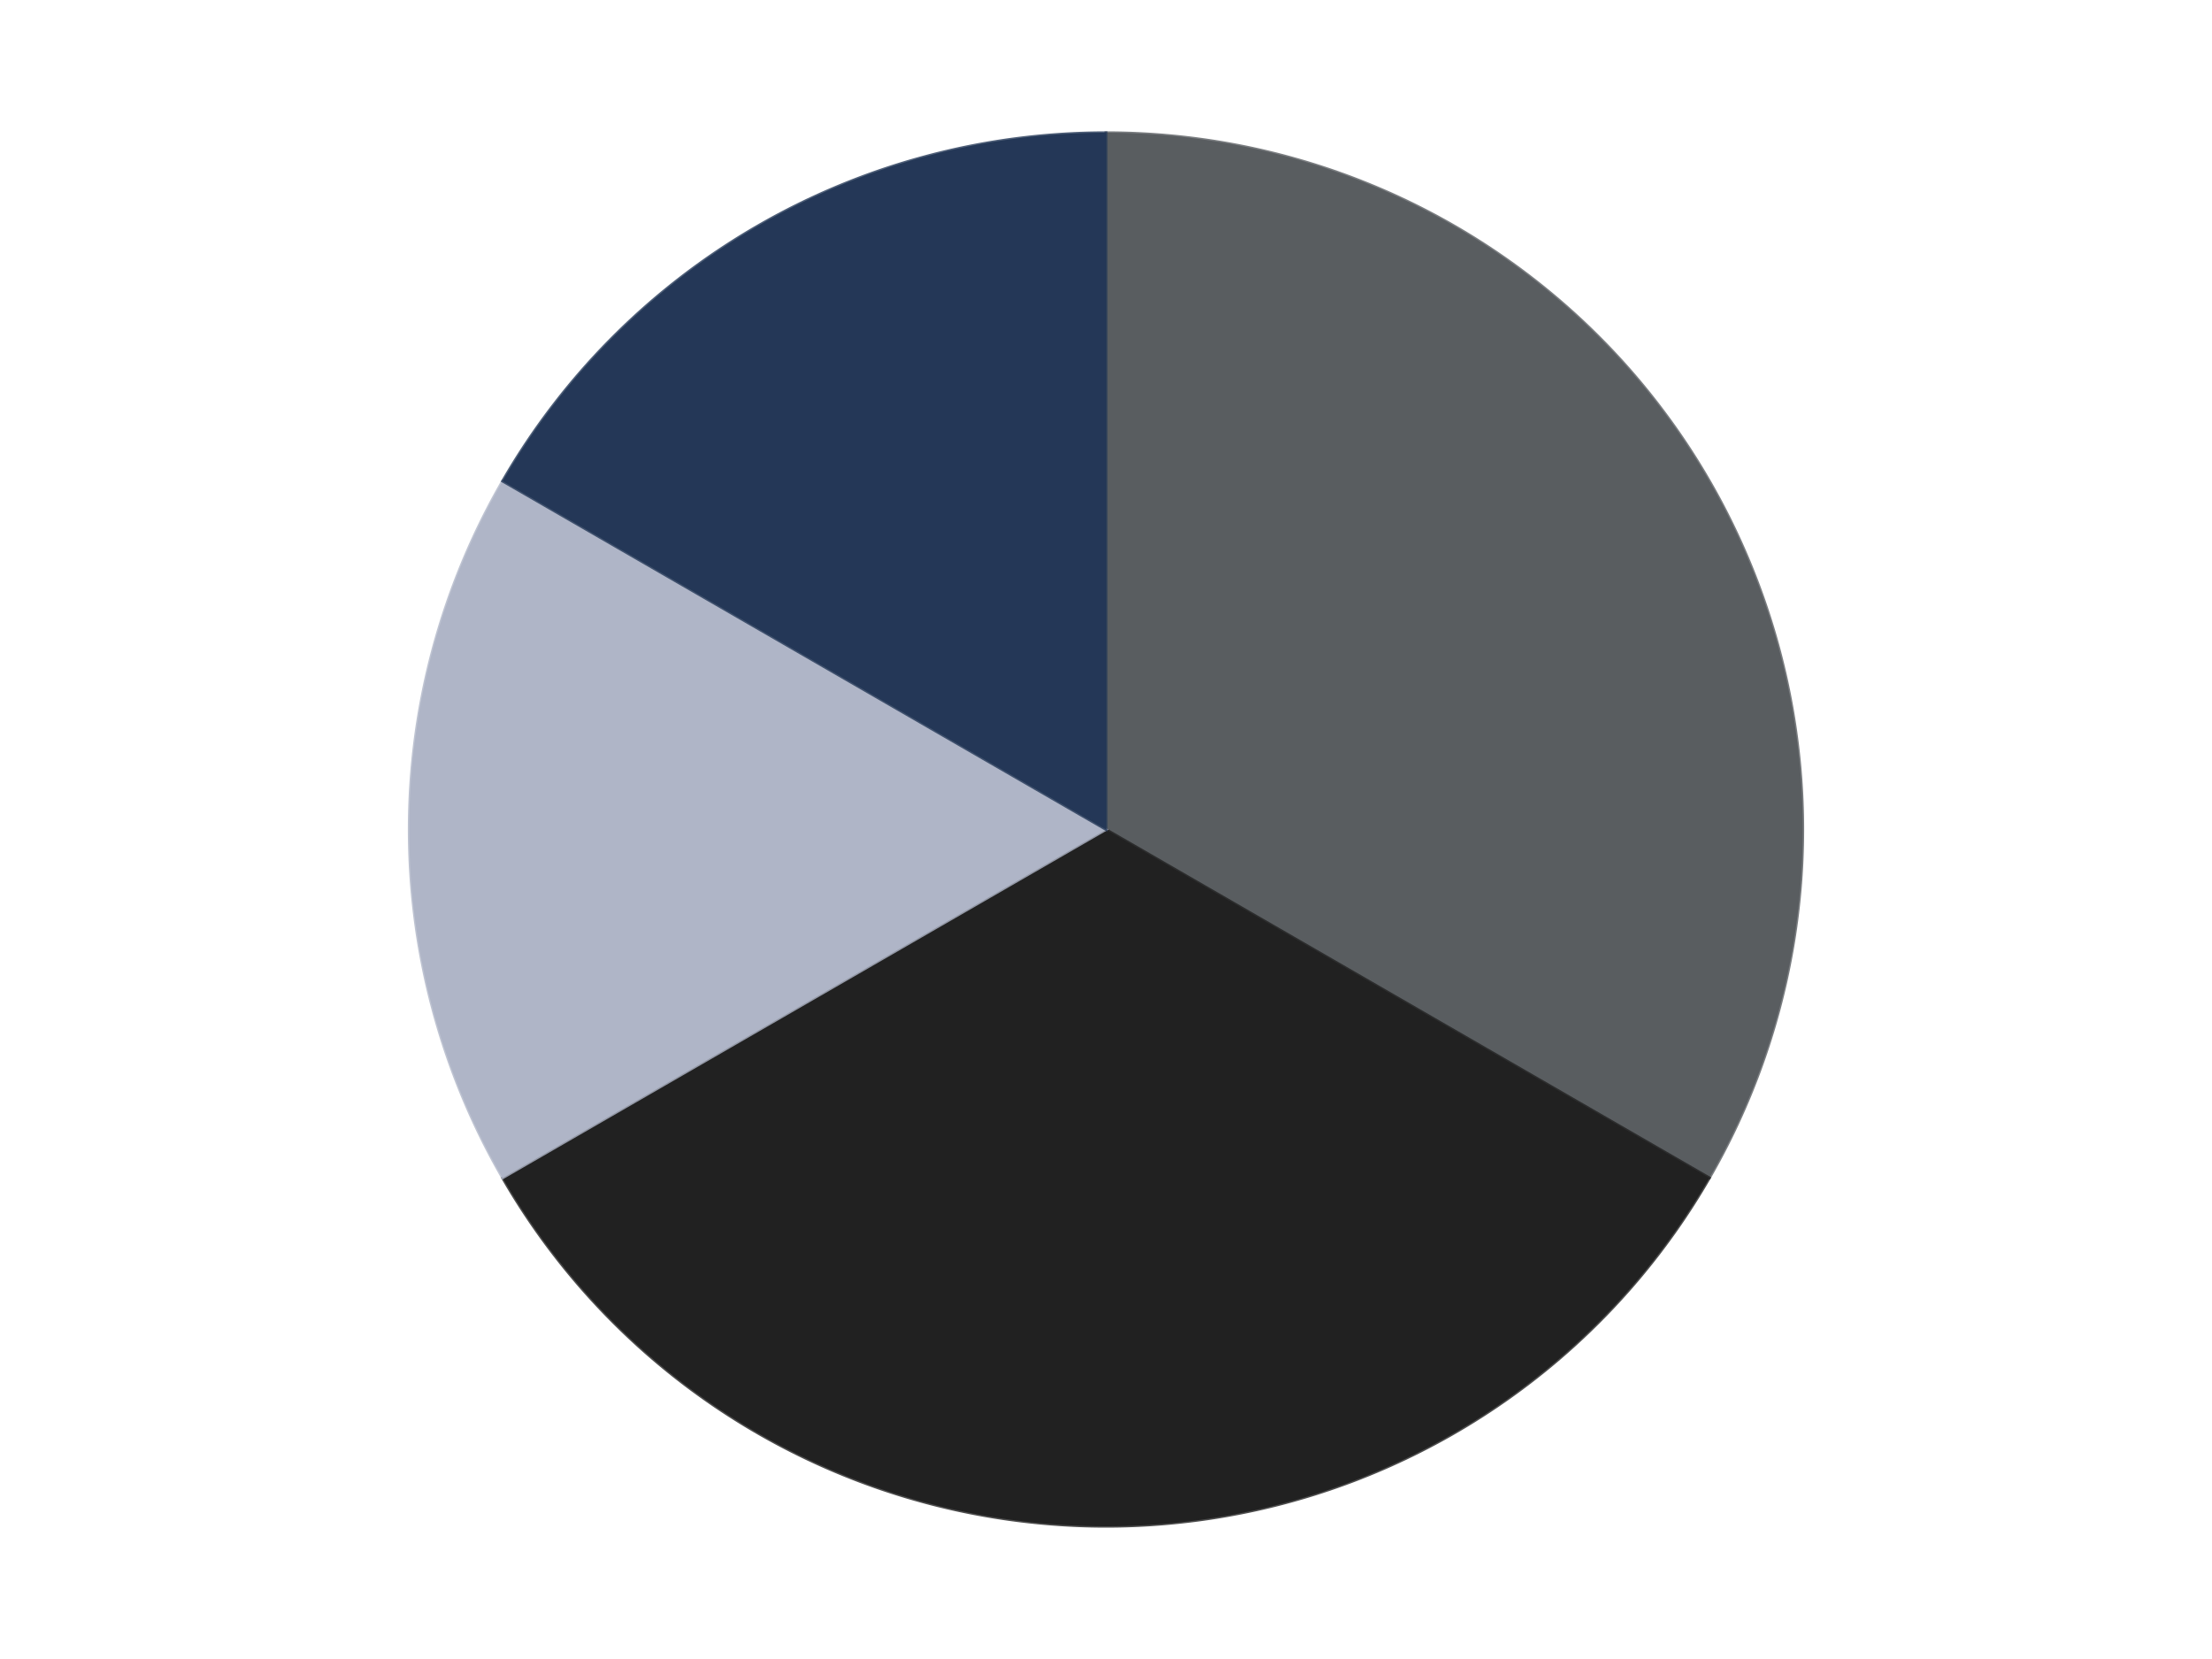 <?xml version='1.0' encoding='utf-8'?>
<svg xmlns="http://www.w3.org/2000/svg" xmlns:xlink="http://www.w3.org/1999/xlink" id="chart-3795d146-b6d9-4eaa-966a-85e6a34e137a" class="pygal-chart" viewBox="0 0 800 600"><!--Generated with pygal 3.0.4 (lxml) ©Kozea 2012-2016 on 2024-07-01--><!--http://pygal.org--><!--http://github.com/Kozea/pygal--><defs><style type="text/css">#chart-3795d146-b6d9-4eaa-966a-85e6a34e137a{-webkit-user-select:none;-webkit-font-smoothing:antialiased;font-family:Consolas,"Liberation Mono",Menlo,Courier,monospace}#chart-3795d146-b6d9-4eaa-966a-85e6a34e137a .title{font-family:Consolas,"Liberation Mono",Menlo,Courier,monospace;font-size:16px}#chart-3795d146-b6d9-4eaa-966a-85e6a34e137a .legends .legend text{font-family:Consolas,"Liberation Mono",Menlo,Courier,monospace;font-size:14px}#chart-3795d146-b6d9-4eaa-966a-85e6a34e137a .axis text{font-family:Consolas,"Liberation Mono",Menlo,Courier,monospace;font-size:10px}#chart-3795d146-b6d9-4eaa-966a-85e6a34e137a .axis text.major{font-family:Consolas,"Liberation Mono",Menlo,Courier,monospace;font-size:10px}#chart-3795d146-b6d9-4eaa-966a-85e6a34e137a .text-overlay text.value{font-family:Consolas,"Liberation Mono",Menlo,Courier,monospace;font-size:16px}#chart-3795d146-b6d9-4eaa-966a-85e6a34e137a .text-overlay text.label{font-family:Consolas,"Liberation Mono",Menlo,Courier,monospace;font-size:10px}#chart-3795d146-b6d9-4eaa-966a-85e6a34e137a .tooltip{font-family:Consolas,"Liberation Mono",Menlo,Courier,monospace;font-size:14px}#chart-3795d146-b6d9-4eaa-966a-85e6a34e137a text.no_data{font-family:Consolas,"Liberation Mono",Menlo,Courier,monospace;font-size:64px}
#chart-3795d146-b6d9-4eaa-966a-85e6a34e137a{background-color:transparent}#chart-3795d146-b6d9-4eaa-966a-85e6a34e137a path,#chart-3795d146-b6d9-4eaa-966a-85e6a34e137a line,#chart-3795d146-b6d9-4eaa-966a-85e6a34e137a rect,#chart-3795d146-b6d9-4eaa-966a-85e6a34e137a circle{-webkit-transition:150ms;-moz-transition:150ms;transition:150ms}#chart-3795d146-b6d9-4eaa-966a-85e6a34e137a .graph &gt; .background{fill:transparent}#chart-3795d146-b6d9-4eaa-966a-85e6a34e137a .plot &gt; .background{fill:transparent}#chart-3795d146-b6d9-4eaa-966a-85e6a34e137a .graph{fill:rgba(0,0,0,.87)}#chart-3795d146-b6d9-4eaa-966a-85e6a34e137a text.no_data{fill:rgba(0,0,0,1)}#chart-3795d146-b6d9-4eaa-966a-85e6a34e137a .title{fill:rgba(0,0,0,1)}#chart-3795d146-b6d9-4eaa-966a-85e6a34e137a .legends .legend text{fill:rgba(0,0,0,.87)}#chart-3795d146-b6d9-4eaa-966a-85e6a34e137a .legends .legend:hover text{fill:rgba(0,0,0,1)}#chart-3795d146-b6d9-4eaa-966a-85e6a34e137a .axis .line{stroke:rgba(0,0,0,1)}#chart-3795d146-b6d9-4eaa-966a-85e6a34e137a .axis .guide.line{stroke:rgba(0,0,0,.54)}#chart-3795d146-b6d9-4eaa-966a-85e6a34e137a .axis .major.line{stroke:rgba(0,0,0,.87)}#chart-3795d146-b6d9-4eaa-966a-85e6a34e137a .axis text.major{fill:rgba(0,0,0,1)}#chart-3795d146-b6d9-4eaa-966a-85e6a34e137a .axis.y .guides:hover .guide.line,#chart-3795d146-b6d9-4eaa-966a-85e6a34e137a .line-graph .axis.x .guides:hover .guide.line,#chart-3795d146-b6d9-4eaa-966a-85e6a34e137a .stackedline-graph .axis.x .guides:hover .guide.line,#chart-3795d146-b6d9-4eaa-966a-85e6a34e137a .xy-graph .axis.x .guides:hover .guide.line{stroke:rgba(0,0,0,1)}#chart-3795d146-b6d9-4eaa-966a-85e6a34e137a .axis .guides:hover text{fill:rgba(0,0,0,1)}#chart-3795d146-b6d9-4eaa-966a-85e6a34e137a .reactive{fill-opacity:1.0;stroke-opacity:.8;stroke-width:1}#chart-3795d146-b6d9-4eaa-966a-85e6a34e137a .ci{stroke:rgba(0,0,0,.87)}#chart-3795d146-b6d9-4eaa-966a-85e6a34e137a .reactive.active,#chart-3795d146-b6d9-4eaa-966a-85e6a34e137a .active .reactive{fill-opacity:0.6;stroke-opacity:.9;stroke-width:4}#chart-3795d146-b6d9-4eaa-966a-85e6a34e137a .ci .reactive.active{stroke-width:1.5}#chart-3795d146-b6d9-4eaa-966a-85e6a34e137a .series text{fill:rgba(0,0,0,1)}#chart-3795d146-b6d9-4eaa-966a-85e6a34e137a .tooltip rect{fill:transparent;stroke:rgba(0,0,0,1);-webkit-transition:opacity 150ms;-moz-transition:opacity 150ms;transition:opacity 150ms}#chart-3795d146-b6d9-4eaa-966a-85e6a34e137a .tooltip .label{fill:rgba(0,0,0,.87)}#chart-3795d146-b6d9-4eaa-966a-85e6a34e137a .tooltip .label{fill:rgba(0,0,0,.87)}#chart-3795d146-b6d9-4eaa-966a-85e6a34e137a .tooltip .legend{font-size:.8em;fill:rgba(0,0,0,.54)}#chart-3795d146-b6d9-4eaa-966a-85e6a34e137a .tooltip .x_label{font-size:.6em;fill:rgba(0,0,0,1)}#chart-3795d146-b6d9-4eaa-966a-85e6a34e137a .tooltip .xlink{font-size:.5em;text-decoration:underline}#chart-3795d146-b6d9-4eaa-966a-85e6a34e137a .tooltip .value{font-size:1.5em}#chart-3795d146-b6d9-4eaa-966a-85e6a34e137a .bound{font-size:.5em}#chart-3795d146-b6d9-4eaa-966a-85e6a34e137a .max-value{font-size:.75em;fill:rgba(0,0,0,.54)}#chart-3795d146-b6d9-4eaa-966a-85e6a34e137a .map-element{fill:transparent;stroke:rgba(0,0,0,.54) !important}#chart-3795d146-b6d9-4eaa-966a-85e6a34e137a .map-element .reactive{fill-opacity:inherit;stroke-opacity:inherit}#chart-3795d146-b6d9-4eaa-966a-85e6a34e137a .color-0,#chart-3795d146-b6d9-4eaa-966a-85e6a34e137a .color-0 a:visited{stroke:#F44336;fill:#F44336}#chart-3795d146-b6d9-4eaa-966a-85e6a34e137a .color-1,#chart-3795d146-b6d9-4eaa-966a-85e6a34e137a .color-1 a:visited{stroke:#3F51B5;fill:#3F51B5}#chart-3795d146-b6d9-4eaa-966a-85e6a34e137a .color-2,#chart-3795d146-b6d9-4eaa-966a-85e6a34e137a .color-2 a:visited{stroke:#009688;fill:#009688}#chart-3795d146-b6d9-4eaa-966a-85e6a34e137a .color-3,#chart-3795d146-b6d9-4eaa-966a-85e6a34e137a .color-3 a:visited{stroke:#FFC107;fill:#FFC107}#chart-3795d146-b6d9-4eaa-966a-85e6a34e137a .text-overlay .color-0 text{fill:black}#chart-3795d146-b6d9-4eaa-966a-85e6a34e137a .text-overlay .color-1 text{fill:black}#chart-3795d146-b6d9-4eaa-966a-85e6a34e137a .text-overlay .color-2 text{fill:black}#chart-3795d146-b6d9-4eaa-966a-85e6a34e137a .text-overlay .color-3 text{fill:black}
#chart-3795d146-b6d9-4eaa-966a-85e6a34e137a text.no_data{text-anchor:middle}#chart-3795d146-b6d9-4eaa-966a-85e6a34e137a .guide.line{fill:none}#chart-3795d146-b6d9-4eaa-966a-85e6a34e137a .centered{text-anchor:middle}#chart-3795d146-b6d9-4eaa-966a-85e6a34e137a .title{text-anchor:middle}#chart-3795d146-b6d9-4eaa-966a-85e6a34e137a .legends .legend text{fill-opacity:1}#chart-3795d146-b6d9-4eaa-966a-85e6a34e137a .axis.x text{text-anchor:middle}#chart-3795d146-b6d9-4eaa-966a-85e6a34e137a .axis.x:not(.web) text[transform]{text-anchor:start}#chart-3795d146-b6d9-4eaa-966a-85e6a34e137a .axis.x:not(.web) text[transform].backwards{text-anchor:end}#chart-3795d146-b6d9-4eaa-966a-85e6a34e137a .axis.y text{text-anchor:end}#chart-3795d146-b6d9-4eaa-966a-85e6a34e137a .axis.y text[transform].backwards{text-anchor:start}#chart-3795d146-b6d9-4eaa-966a-85e6a34e137a .axis.y2 text{text-anchor:start}#chart-3795d146-b6d9-4eaa-966a-85e6a34e137a .axis.y2 text[transform].backwards{text-anchor:end}#chart-3795d146-b6d9-4eaa-966a-85e6a34e137a .axis .guide.line{stroke-dasharray:4,4;stroke:black}#chart-3795d146-b6d9-4eaa-966a-85e6a34e137a .axis .major.guide.line{stroke-dasharray:6,6;stroke:black}#chart-3795d146-b6d9-4eaa-966a-85e6a34e137a .horizontal .axis.y .guide.line,#chart-3795d146-b6d9-4eaa-966a-85e6a34e137a .horizontal .axis.y2 .guide.line,#chart-3795d146-b6d9-4eaa-966a-85e6a34e137a .vertical .axis.x .guide.line{opacity:0}#chart-3795d146-b6d9-4eaa-966a-85e6a34e137a .horizontal .axis.always_show .guide.line,#chart-3795d146-b6d9-4eaa-966a-85e6a34e137a .vertical .axis.always_show .guide.line{opacity:1 !important}#chart-3795d146-b6d9-4eaa-966a-85e6a34e137a .axis.y .guides:hover .guide.line,#chart-3795d146-b6d9-4eaa-966a-85e6a34e137a .axis.y2 .guides:hover .guide.line,#chart-3795d146-b6d9-4eaa-966a-85e6a34e137a .axis.x .guides:hover .guide.line{opacity:1}#chart-3795d146-b6d9-4eaa-966a-85e6a34e137a .axis .guides:hover text{opacity:1}#chart-3795d146-b6d9-4eaa-966a-85e6a34e137a .nofill{fill:none}#chart-3795d146-b6d9-4eaa-966a-85e6a34e137a .subtle-fill{fill-opacity:.2}#chart-3795d146-b6d9-4eaa-966a-85e6a34e137a .dot{stroke-width:1px;fill-opacity:1;stroke-opacity:1}#chart-3795d146-b6d9-4eaa-966a-85e6a34e137a .dot.active{stroke-width:5px}#chart-3795d146-b6d9-4eaa-966a-85e6a34e137a .dot.negative{fill:transparent}#chart-3795d146-b6d9-4eaa-966a-85e6a34e137a text,#chart-3795d146-b6d9-4eaa-966a-85e6a34e137a tspan{stroke:none !important}#chart-3795d146-b6d9-4eaa-966a-85e6a34e137a .series text.active{opacity:1}#chart-3795d146-b6d9-4eaa-966a-85e6a34e137a .tooltip rect{fill-opacity:.95;stroke-width:.5}#chart-3795d146-b6d9-4eaa-966a-85e6a34e137a .tooltip text{fill-opacity:1}#chart-3795d146-b6d9-4eaa-966a-85e6a34e137a .showable{visibility:hidden}#chart-3795d146-b6d9-4eaa-966a-85e6a34e137a .showable.shown{visibility:visible}#chart-3795d146-b6d9-4eaa-966a-85e6a34e137a .gauge-background{fill:rgba(229,229,229,1);stroke:none}#chart-3795d146-b6d9-4eaa-966a-85e6a34e137a .bg-lines{stroke:transparent;stroke-width:2px}</style><script type="text/javascript">window.pygal = window.pygal || {};window.pygal.config = window.pygal.config || {};window.pygal.config['3795d146-b6d9-4eaa-966a-85e6a34e137a'] = {"allow_interruptions": false, "box_mode": "extremes", "classes": ["pygal-chart"], "css": ["file://style.css", "file://graph.css"], "defs": [], "disable_xml_declaration": false, "dots_size": 2.5, "dynamic_print_values": false, "explicit_size": false, "fill": false, "force_uri_protocol": "https", "formatter": null, "half_pie": false, "height": 600, "include_x_axis": false, "inner_radius": 0, "interpolate": null, "interpolation_parameters": {}, "interpolation_precision": 250, "inverse_y_axis": false, "js": ["//kozea.github.io/pygal.js/2.0.x/pygal-tooltips.min.js"], "legend_at_bottom": false, "legend_at_bottom_columns": null, "legend_box_size": 12, "logarithmic": false, "margin": 20, "margin_bottom": null, "margin_left": null, "margin_right": null, "margin_top": null, "max_scale": 16, "min_scale": 4, "missing_value_fill_truncation": "x", "no_data_text": "No data", "no_prefix": false, "order_min": null, "pretty_print": false, "print_labels": false, "print_values": false, "print_values_position": "center", "print_zeroes": true, "range": null, "rounded_bars": null, "secondary_range": null, "show_dots": true, "show_legend": false, "show_minor_x_labels": true, "show_minor_y_labels": true, "show_only_major_dots": false, "show_x_guides": false, "show_x_labels": true, "show_y_guides": true, "show_y_labels": true, "spacing": 10, "stack_from_top": false, "strict": false, "stroke": true, "stroke_style": null, "style": {"background": "transparent", "ci_colors": [], "colors": ["#F44336", "#3F51B5", "#009688", "#FFC107", "#FF5722", "#9C27B0", "#03A9F4", "#8BC34A", "#FF9800", "#E91E63", "#2196F3", "#4CAF50", "#FFEB3B", "#673AB7", "#00BCD4", "#CDDC39", "#9E9E9E", "#607D8B"], "dot_opacity": "1", "font_family": "Consolas, \"Liberation Mono\", Menlo, Courier, monospace", "foreground": "rgba(0, 0, 0, .87)", "foreground_strong": "rgba(0, 0, 0, 1)", "foreground_subtle": "rgba(0, 0, 0, .54)", "guide_stroke_color": "black", "guide_stroke_dasharray": "4,4", "label_font_family": "Consolas, \"Liberation Mono\", Menlo, Courier, monospace", "label_font_size": 10, "legend_font_family": "Consolas, \"Liberation Mono\", Menlo, Courier, monospace", "legend_font_size": 14, "major_guide_stroke_color": "black", "major_guide_stroke_dasharray": "6,6", "major_label_font_family": "Consolas, \"Liberation Mono\", Menlo, Courier, monospace", "major_label_font_size": 10, "no_data_font_family": "Consolas, \"Liberation Mono\", Menlo, Courier, monospace", "no_data_font_size": 64, "opacity": "1.0", "opacity_hover": "0.6", "plot_background": "transparent", "stroke_opacity": ".8", "stroke_opacity_hover": ".9", "stroke_width": "1", "stroke_width_hover": "4", "title_font_family": "Consolas, \"Liberation Mono\", Menlo, Courier, monospace", "title_font_size": 16, "tooltip_font_family": "Consolas, \"Liberation Mono\", Menlo, Courier, monospace", "tooltip_font_size": 14, "transition": "150ms", "value_background": "rgba(229, 229, 229, 1)", "value_colors": [], "value_font_family": "Consolas, \"Liberation Mono\", Menlo, Courier, monospace", "value_font_size": 16, "value_label_font_family": "Consolas, \"Liberation Mono\", Menlo, Courier, monospace", "value_label_font_size": 10}, "title": null, "tooltip_border_radius": 0, "tooltip_fancy_mode": true, "truncate_label": null, "truncate_legend": null, "width": 800, "x_label_rotation": 0, "x_labels": null, "x_labels_major": null, "x_labels_major_count": null, "x_labels_major_every": null, "x_title": null, "xrange": null, "y_label_rotation": 0, "y_labels": null, "y_labels_major": null, "y_labels_major_count": null, "y_labels_major_every": null, "y_title": null, "zero": 0, "legends": ["Dark Bluish Gray", "Black", "Light Bluish Gray", "Dark Blue"]}</script><script type="text/javascript" xlink:href="https://kozea.github.io/pygal.js/2.0.x/pygal-tooltips.min.js"/></defs><title>Pygal</title><g class="graph pie-graph vertical"><rect x="0" y="0" width="800" height="600" class="background"/><g transform="translate(20, 20)" class="plot"><rect x="0" y="0" width="760" height="560" class="background"/><g class="series serie-0 color-0"><g class="slices"><g class="slice" style="fill: #595D60; stroke: #595D60"><path d="M380 28 A252 252 0 0 1 598.238 406 L380 280 A0 0 0 0 0 380 280 z" class="slice reactive tooltip-trigger"/><desc class="value">2</desc><desc class="x centered">489.1192008768393</desc><desc class="y centered">217.0</desc></g></g></g><g class="series serie-1 color-1"><g class="slices"><g class="slice" style="fill: #212121; stroke: #212121"><path d="M598.238 406 A252 252 0 0 1 161.762 406 L380 280 A0 0 0 0 0 380 280 z" class="slice reactive tooltip-trigger"/><desc class="value">2</desc><desc class="x centered">380.0</desc><desc class="y centered">406.0</desc></g></g></g><g class="series serie-2 color-2"><g class="slices"><g class="slice" style="fill: #AFB5C7; stroke: #AFB5C7"><path d="M161.762 406 A252 252 0 0 1 161.762 154 L380 280 A0 0 0 0 0 380 280 z" class="slice reactive tooltip-trigger"/><desc class="value">1</desc><desc class="x centered">254.0</desc><desc class="y centered">280.0</desc></g></g></g><g class="series serie-3 color-3"><g class="slices"><g class="slice" style="fill: #243757; stroke: #243757"><path d="M161.762 154 A252 252 0 0 1 380 28 L380 280 A0 0 0 0 0 380 280 z" class="slice reactive tooltip-trigger"/><desc class="value">1</desc><desc class="x centered">316.99999999999994</desc><desc class="y centered">170.88079912316078</desc></g></g></g></g><g class="titles"/><g transform="translate(20, 20)" class="plot overlay"><g class="series serie-0 color-0"/><g class="series serie-1 color-1"/><g class="series serie-2 color-2"/><g class="series serie-3 color-3"/></g><g transform="translate(20, 20)" class="plot text-overlay"><g class="series serie-0 color-0"/><g class="series serie-1 color-1"/><g class="series serie-2 color-2"/><g class="series serie-3 color-3"/></g><g transform="translate(20, 20)" class="plot tooltip-overlay"><g transform="translate(0 0)" style="opacity: 0" class="tooltip"><rect rx="0" ry="0" width="0" height="0" class="tooltip-box"/><g class="text"/></g></g></g></svg>
